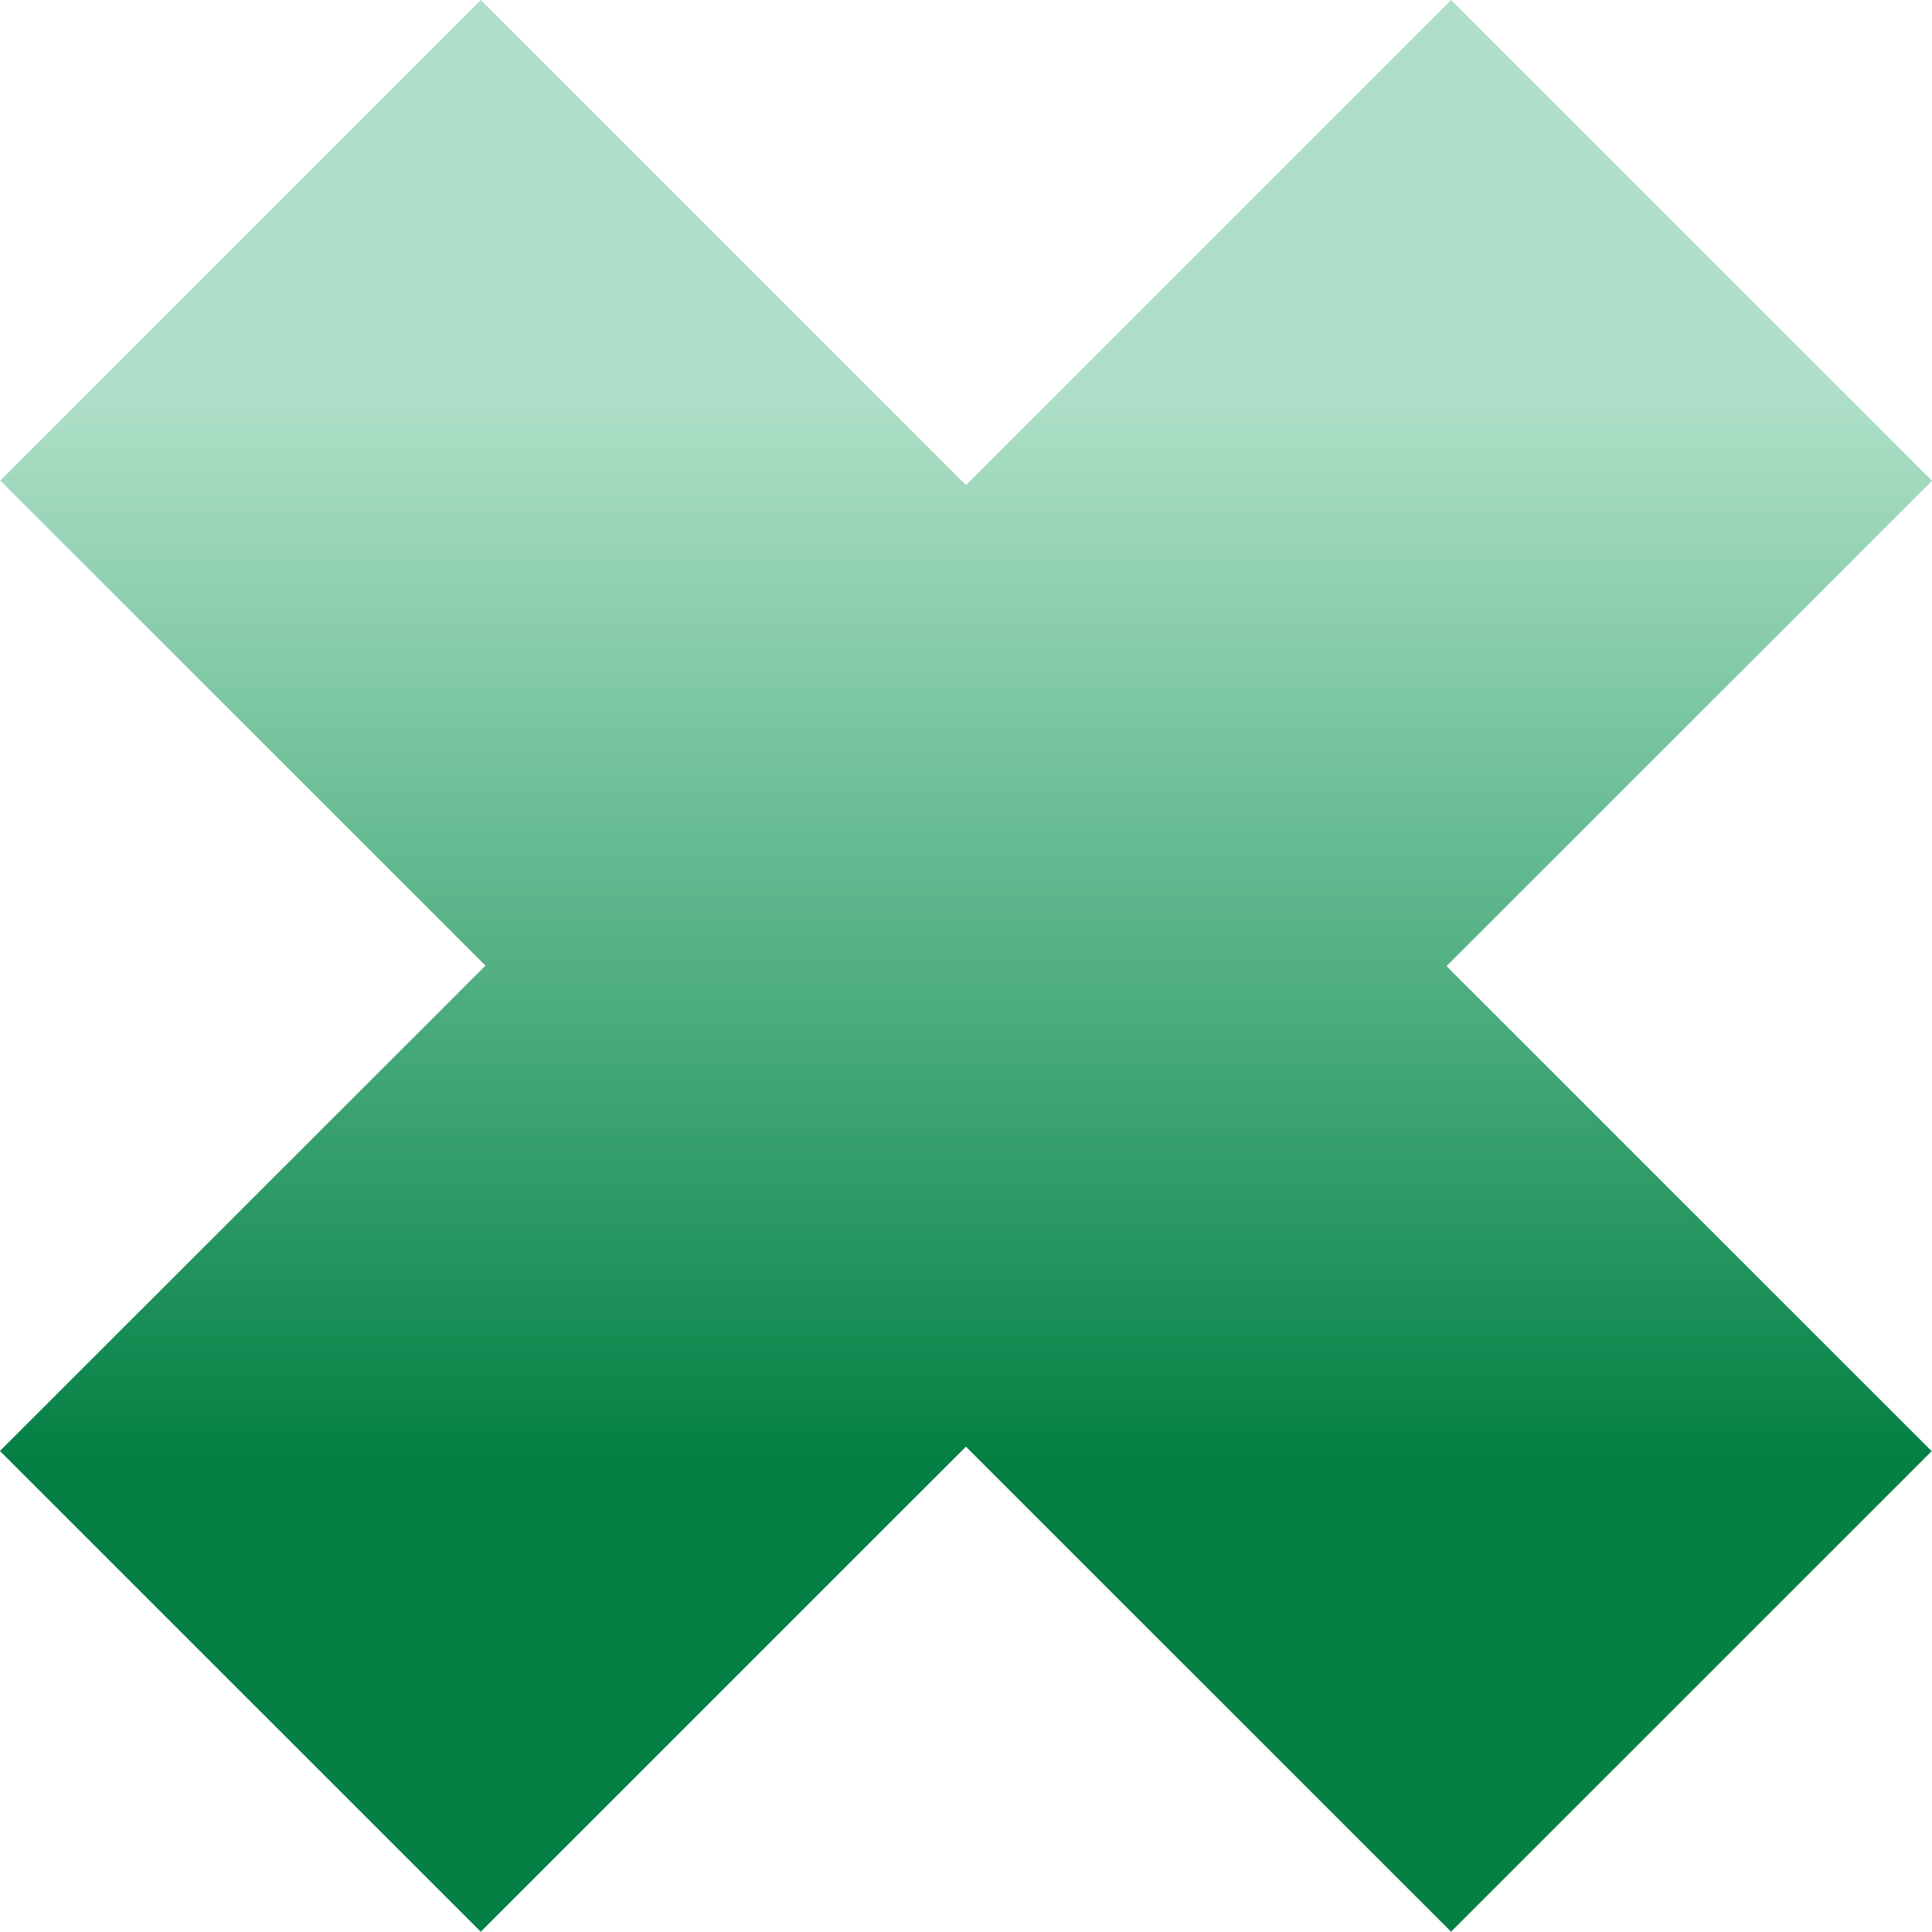 <svg xmlns="http://www.w3.org/2000/svg" xmlns:xlink="http://www.w3.org/1999/xlink" width="53.254" height="53.246" viewBox="0 0 53.254 53.246">
  <defs>
    <linearGradient id="linear-gradient" x1="0.5" y1="0.75" x2="0.5" y2="0.207" gradientUnits="objectBoundingBox">
      <stop offset="0" stop-color="#048044"/>
      <stop offset="1" stop-color="#019950" stop-opacity="0.314"/>
    </linearGradient>
  </defs>
  <path id="Shape_9" data-name="Shape 9" d="M121.257,567.257,108,554.005,94.629,567.376,81.257,554.005l-2.6,2.6-8.047,8.046-2.6,2.6,13.373,13.371L68,594l13.254,13.252,13.373-13.371L108,607.251l2.6-2.6,8.047-8.046,2.6-2.6-13.373-13.371Z" transform="translate(-68.002 -554.005)" fill="url(#linear-gradient)"/>
</svg>
